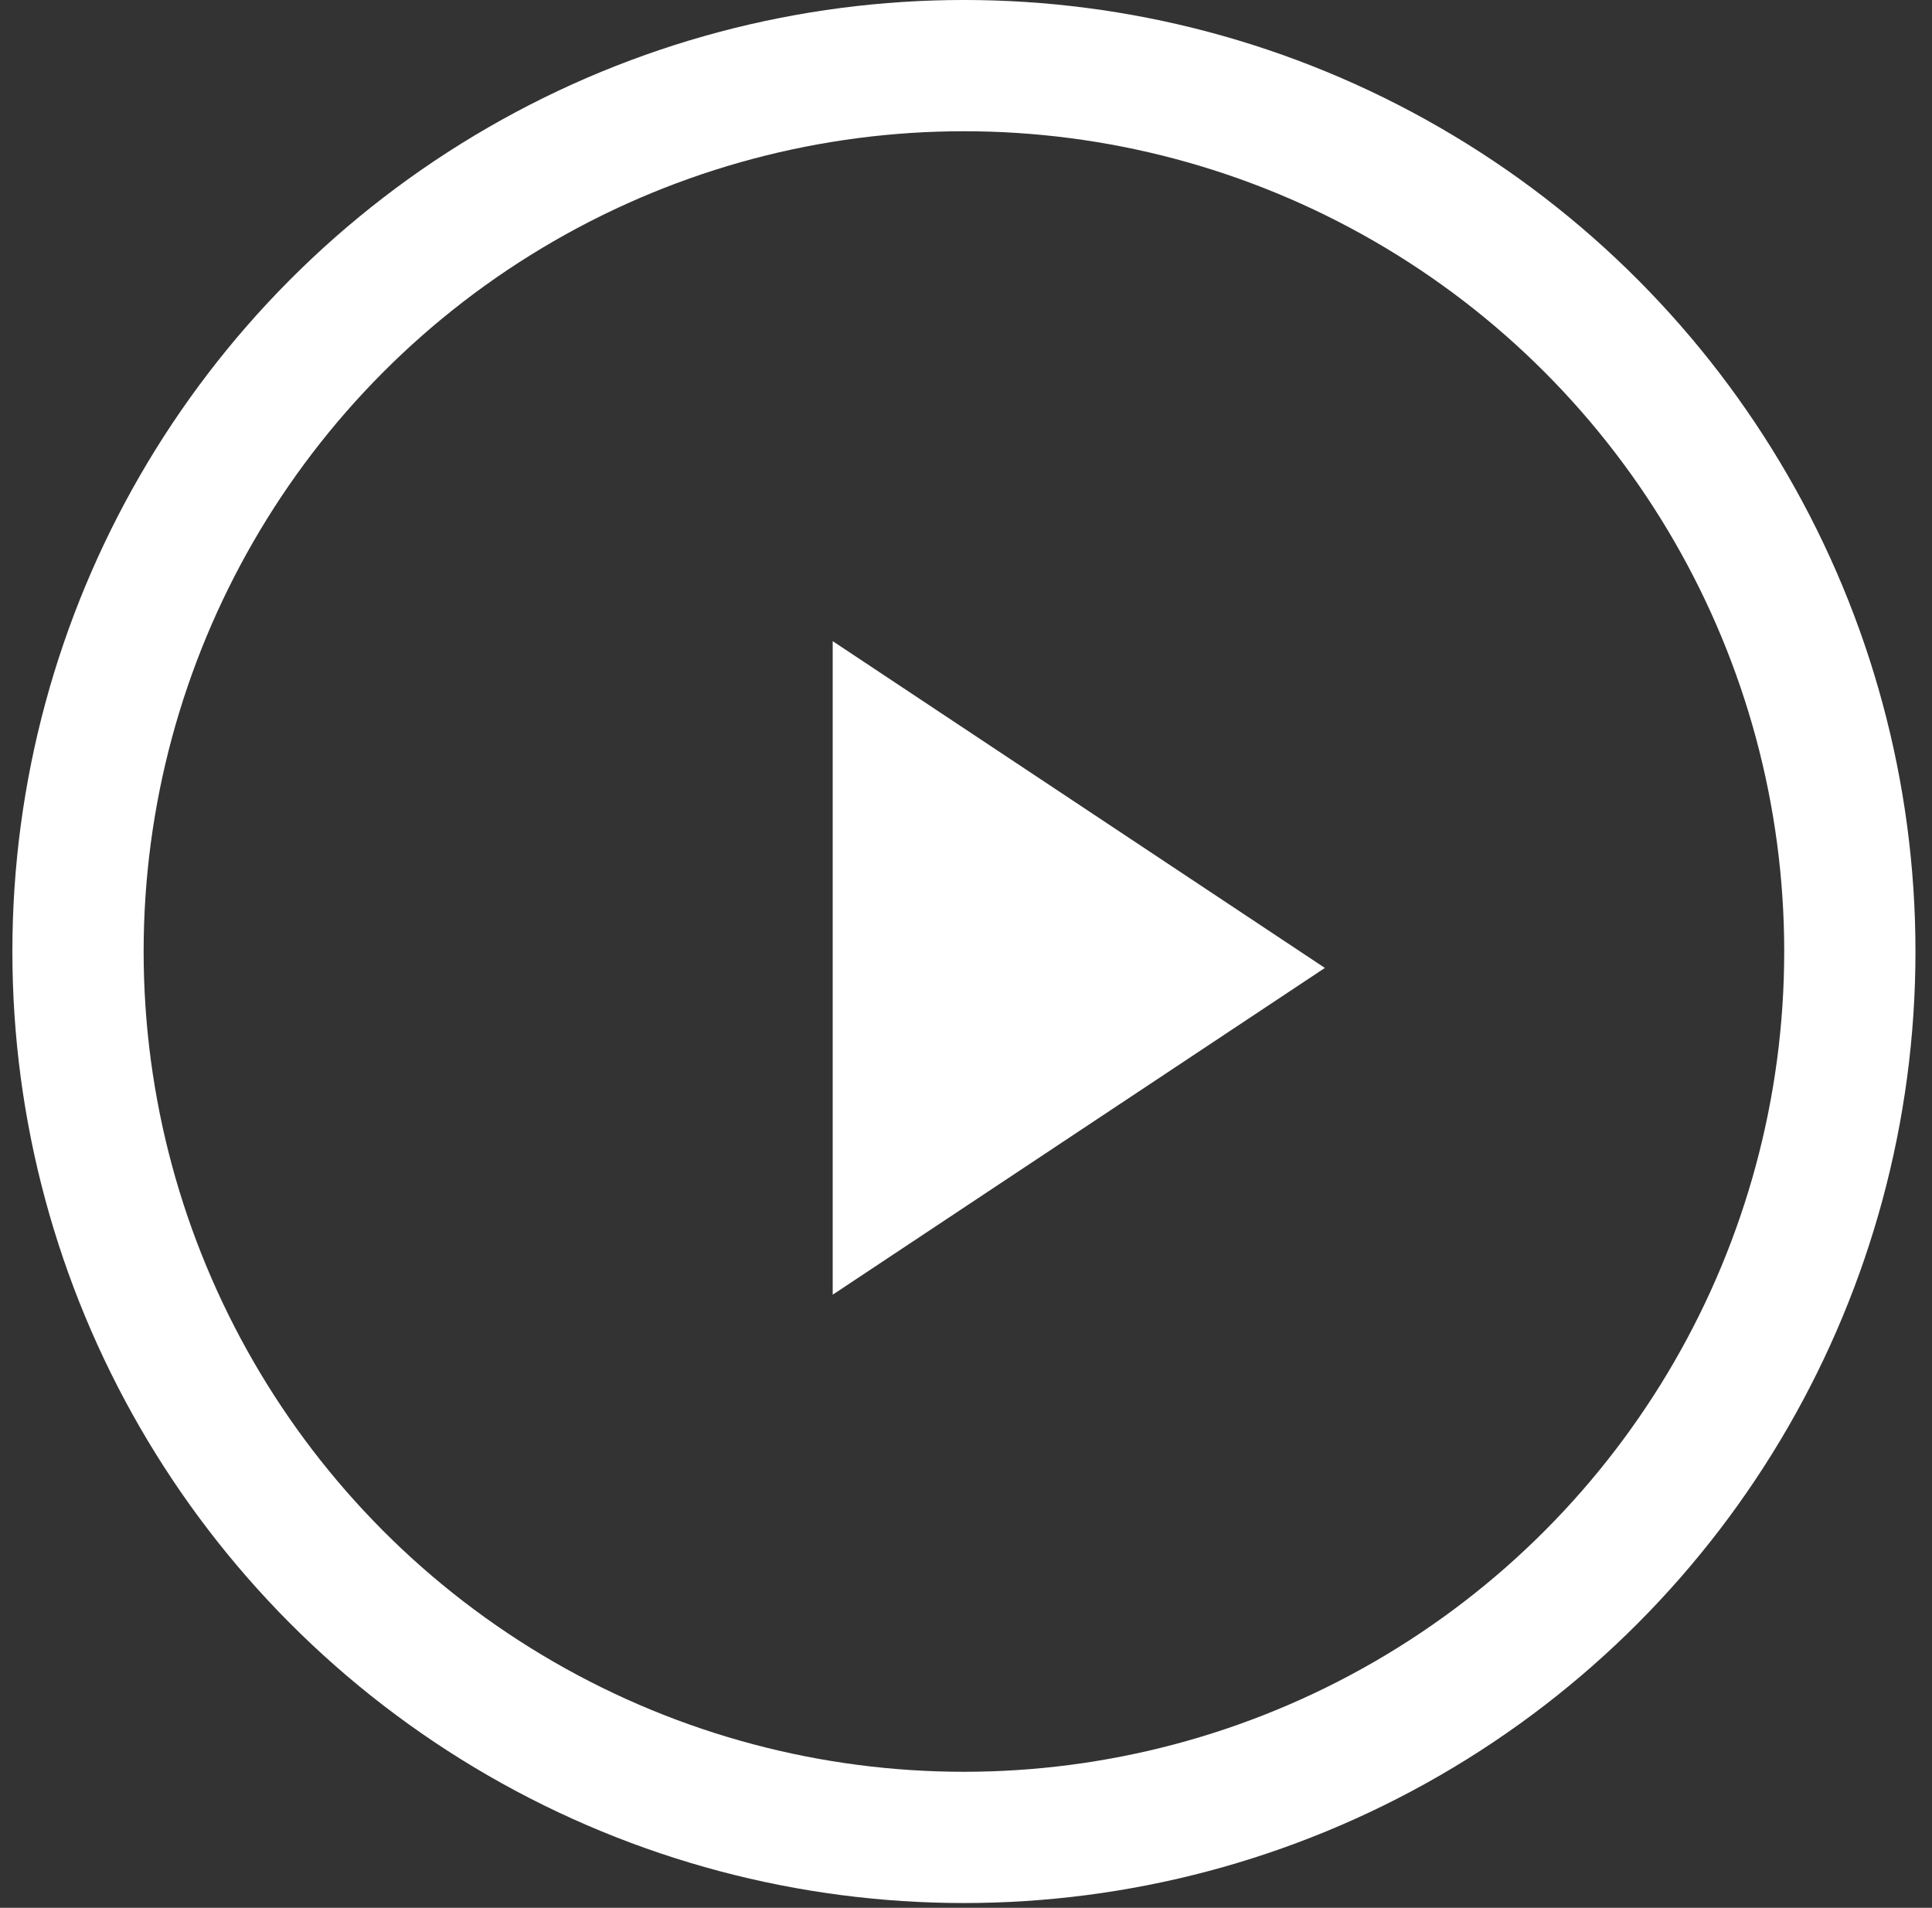 <svg width="80" height="79" viewBox="0 0 80 79" fill="none" xmlns="http://www.w3.org/2000/svg">
<rect x="0" y="0" width="80" height="79" fill="#333333" stroke="none"/>
<path d="M35.16 27.816L53.632 40.081L35.16 52.345L35.16 27.816Z" fill="white" stroke="white" stroke-width="1.359"/>
<circle cx="39.914" cy="39.401" r="36.684" stroke="white" stroke-width="5.435"/>
</svg>
